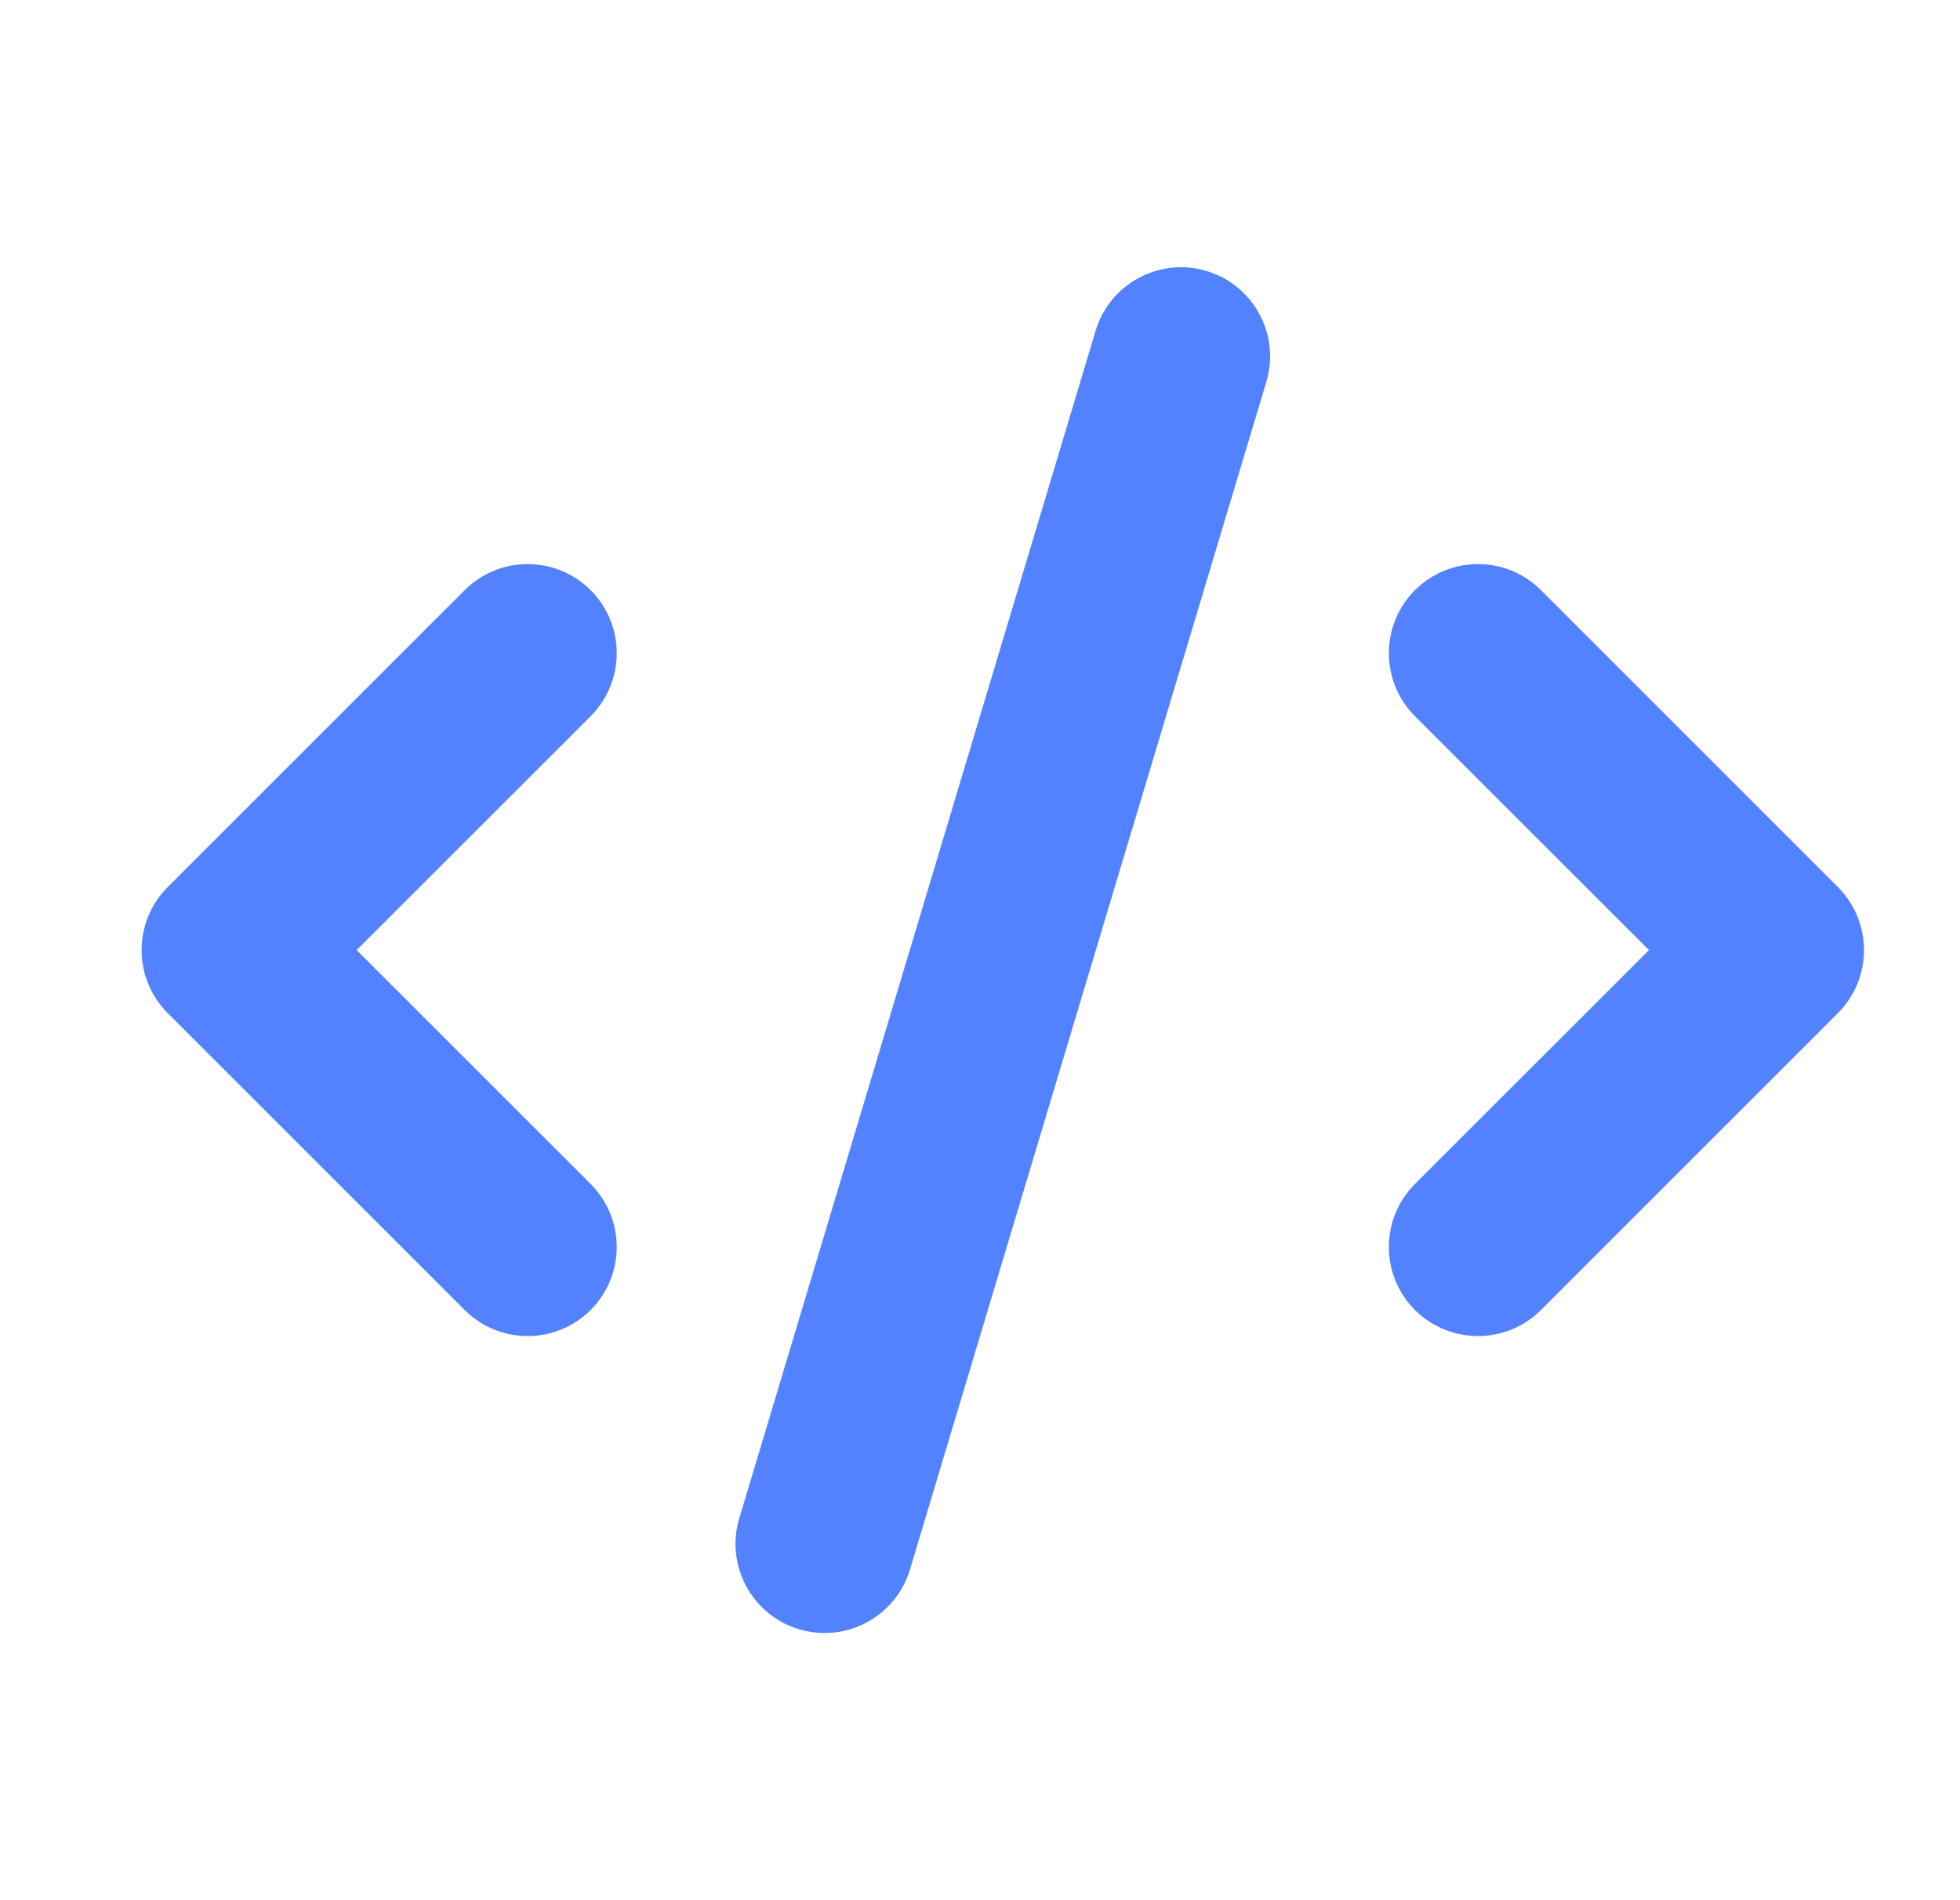 <svg width="33" height="32" viewBox="0 0 33 32" fill="none" xmlns="http://www.w3.org/2000/svg">
<path fill-rule="evenodd" clip-rule="evenodd" d="M21.321 6.431C21.559 5.638 21.109 4.802 20.315 4.564C19.522 4.326 18.685 4.776 18.447 5.569L12.447 25.569C12.209 26.363 12.66 27.199 13.453 27.437C14.247 27.675 15.083 27.225 15.321 26.431L21.321 6.431ZM9.945 9.939C10.53 10.525 10.53 11.475 9.945 12.061L6.005 16L9.945 19.939C10.53 20.525 10.53 21.475 9.945 22.061C9.359 22.646 8.409 22.646 7.823 22.061L2.823 17.061C2.542 16.779 2.384 16.398 2.384 16C2.384 15.602 2.542 15.221 2.823 14.939L7.823 9.939C8.409 9.353 9.359 9.353 9.945 9.939ZM23.823 22.061C23.238 21.475 23.238 20.525 23.823 19.939L27.763 16L23.823 12.061C23.238 11.475 23.238 10.525 23.823 9.939C24.409 9.353 25.359 9.353 25.945 9.939L30.945 14.939C31.226 15.221 31.384 15.602 31.384 16C31.384 16.398 31.226 16.779 30.945 17.061L25.945 22.061C25.359 22.646 24.409 22.646 23.823 22.061Z" fill="#5282FF"/>
</svg>
